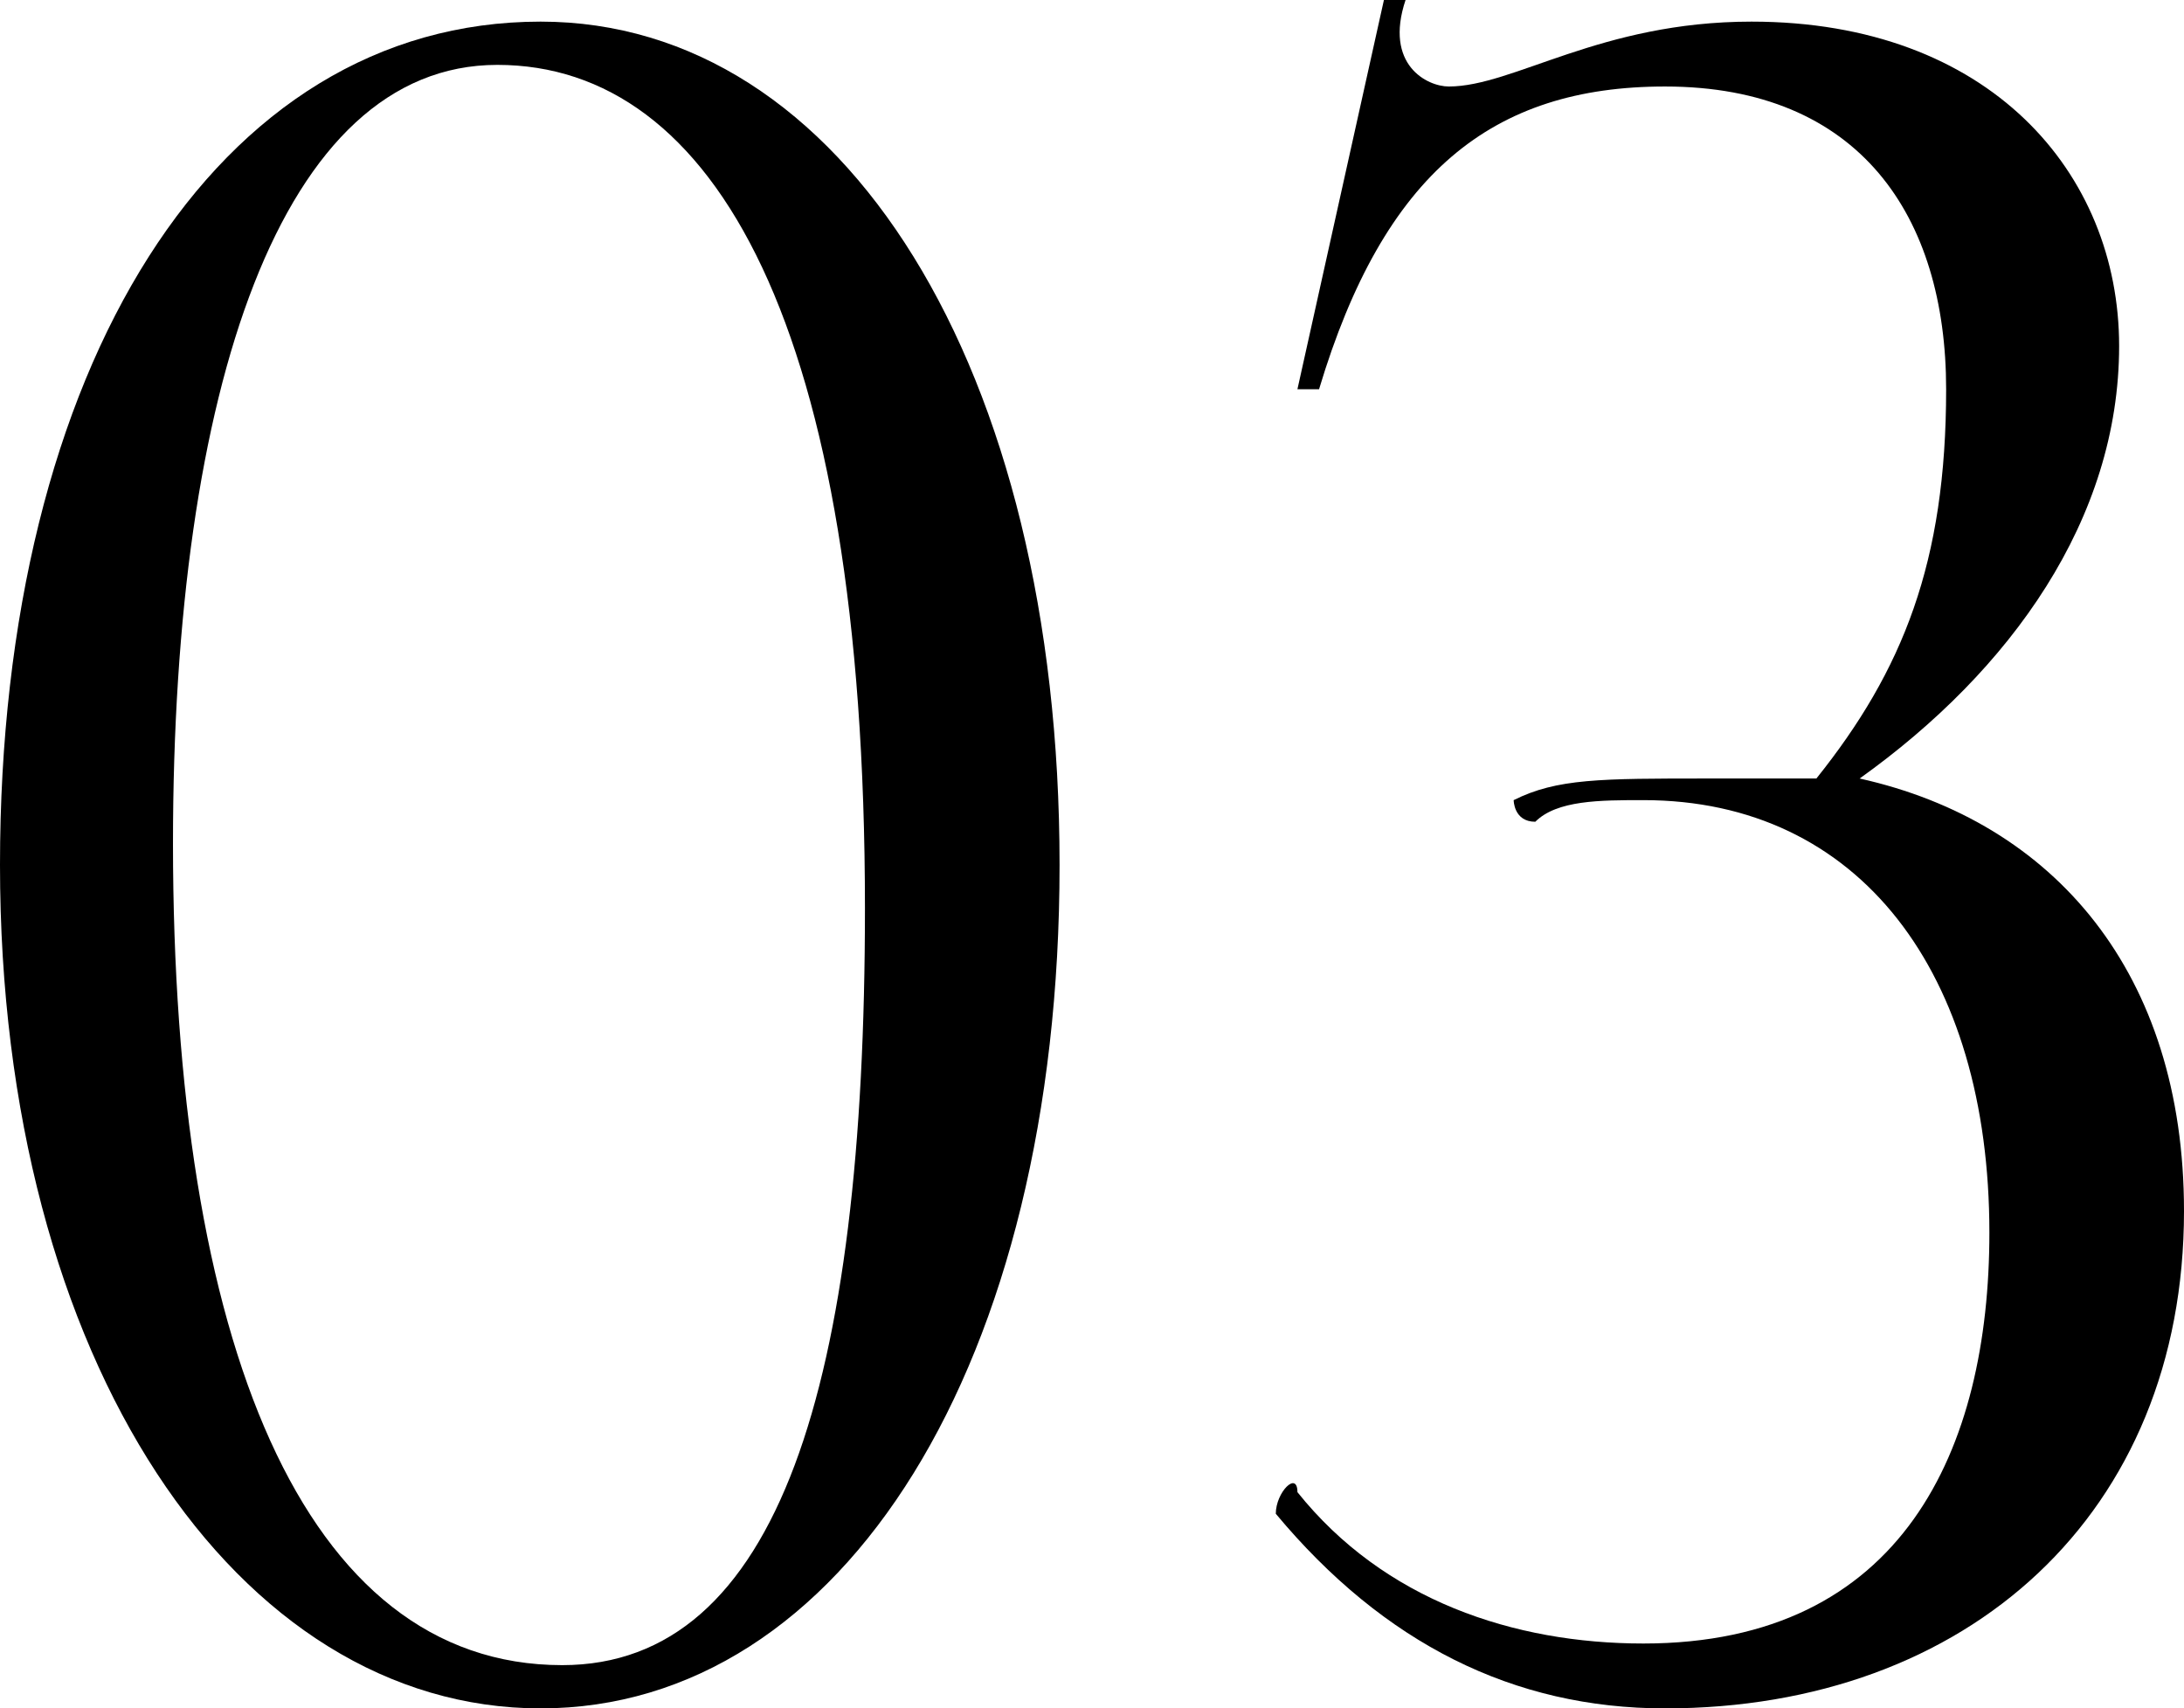 <?xml version="1.0" encoding="UTF-8"?> <!-- Generator: Adobe Illustrator 23.0.1, SVG Export Plug-In . SVG Version: 6.00 Build 0) --> <svg xmlns="http://www.w3.org/2000/svg" xmlns:xlink="http://www.w3.org/1999/xlink" id="Слой_1" x="0px" y="0px" viewBox="0 0 10.1 7.9" style="enable-background:new 0 0 10.1 7.9;" xml:space="preserve"> <g> <path d="M0,4c0-2.3,1-3.9,2.5-3.9c1.4,0,2.4,1.6,2.4,3.9c0,2.3-1,3.9-2.4,3.9S0,6.3,0,4z M4,4.2c0-2.7-0.7-3.9-1.7-3.9 c-1,0-1.5,1.5-1.5,3.6c0,2.3,0.6,3.8,1.8,3.8C3.6,7.7,4,6.4,4,4.2z"></path> <path d="M10.1,5.6c0,1.4-1,2.3-2.4,2.3C7,7.9,6.4,7.6,5.9,7C5.9,6.9,6,6.8,6,6.9c0.4,0.5,1,0.7,1.6,0.7c1.2,0,1.6-0.9,1.6-1.9 c0-1.2-0.6-2-1.6-2c-0.2,0-0.4,0-0.5,0.1C7,3.8,7,3.7,7,3.7c0.2-0.1,0.4-0.1,0.9-0.1c0.2,0,0.3,0,0.5,0C8.8,3.1,9,2.6,9,1.8 C9,1,8.6,0.4,7.7,0.4c-0.8,0-1.3,0.4-1.6,1.4c0,0-0.1,0-0.1,0L6.4,0c0,0,0.2,0,0.1,0C6.4,0.3,6.6,0.4,6.7,0.4 c0.3,0,0.7-0.3,1.4-0.3c1.1,0,1.7,0.7,1.7,1.5c0,0.8-0.5,1.5-1.2,2C9.5,3.8,10.1,4.5,10.1,5.6z"></path> </g> </svg> 
